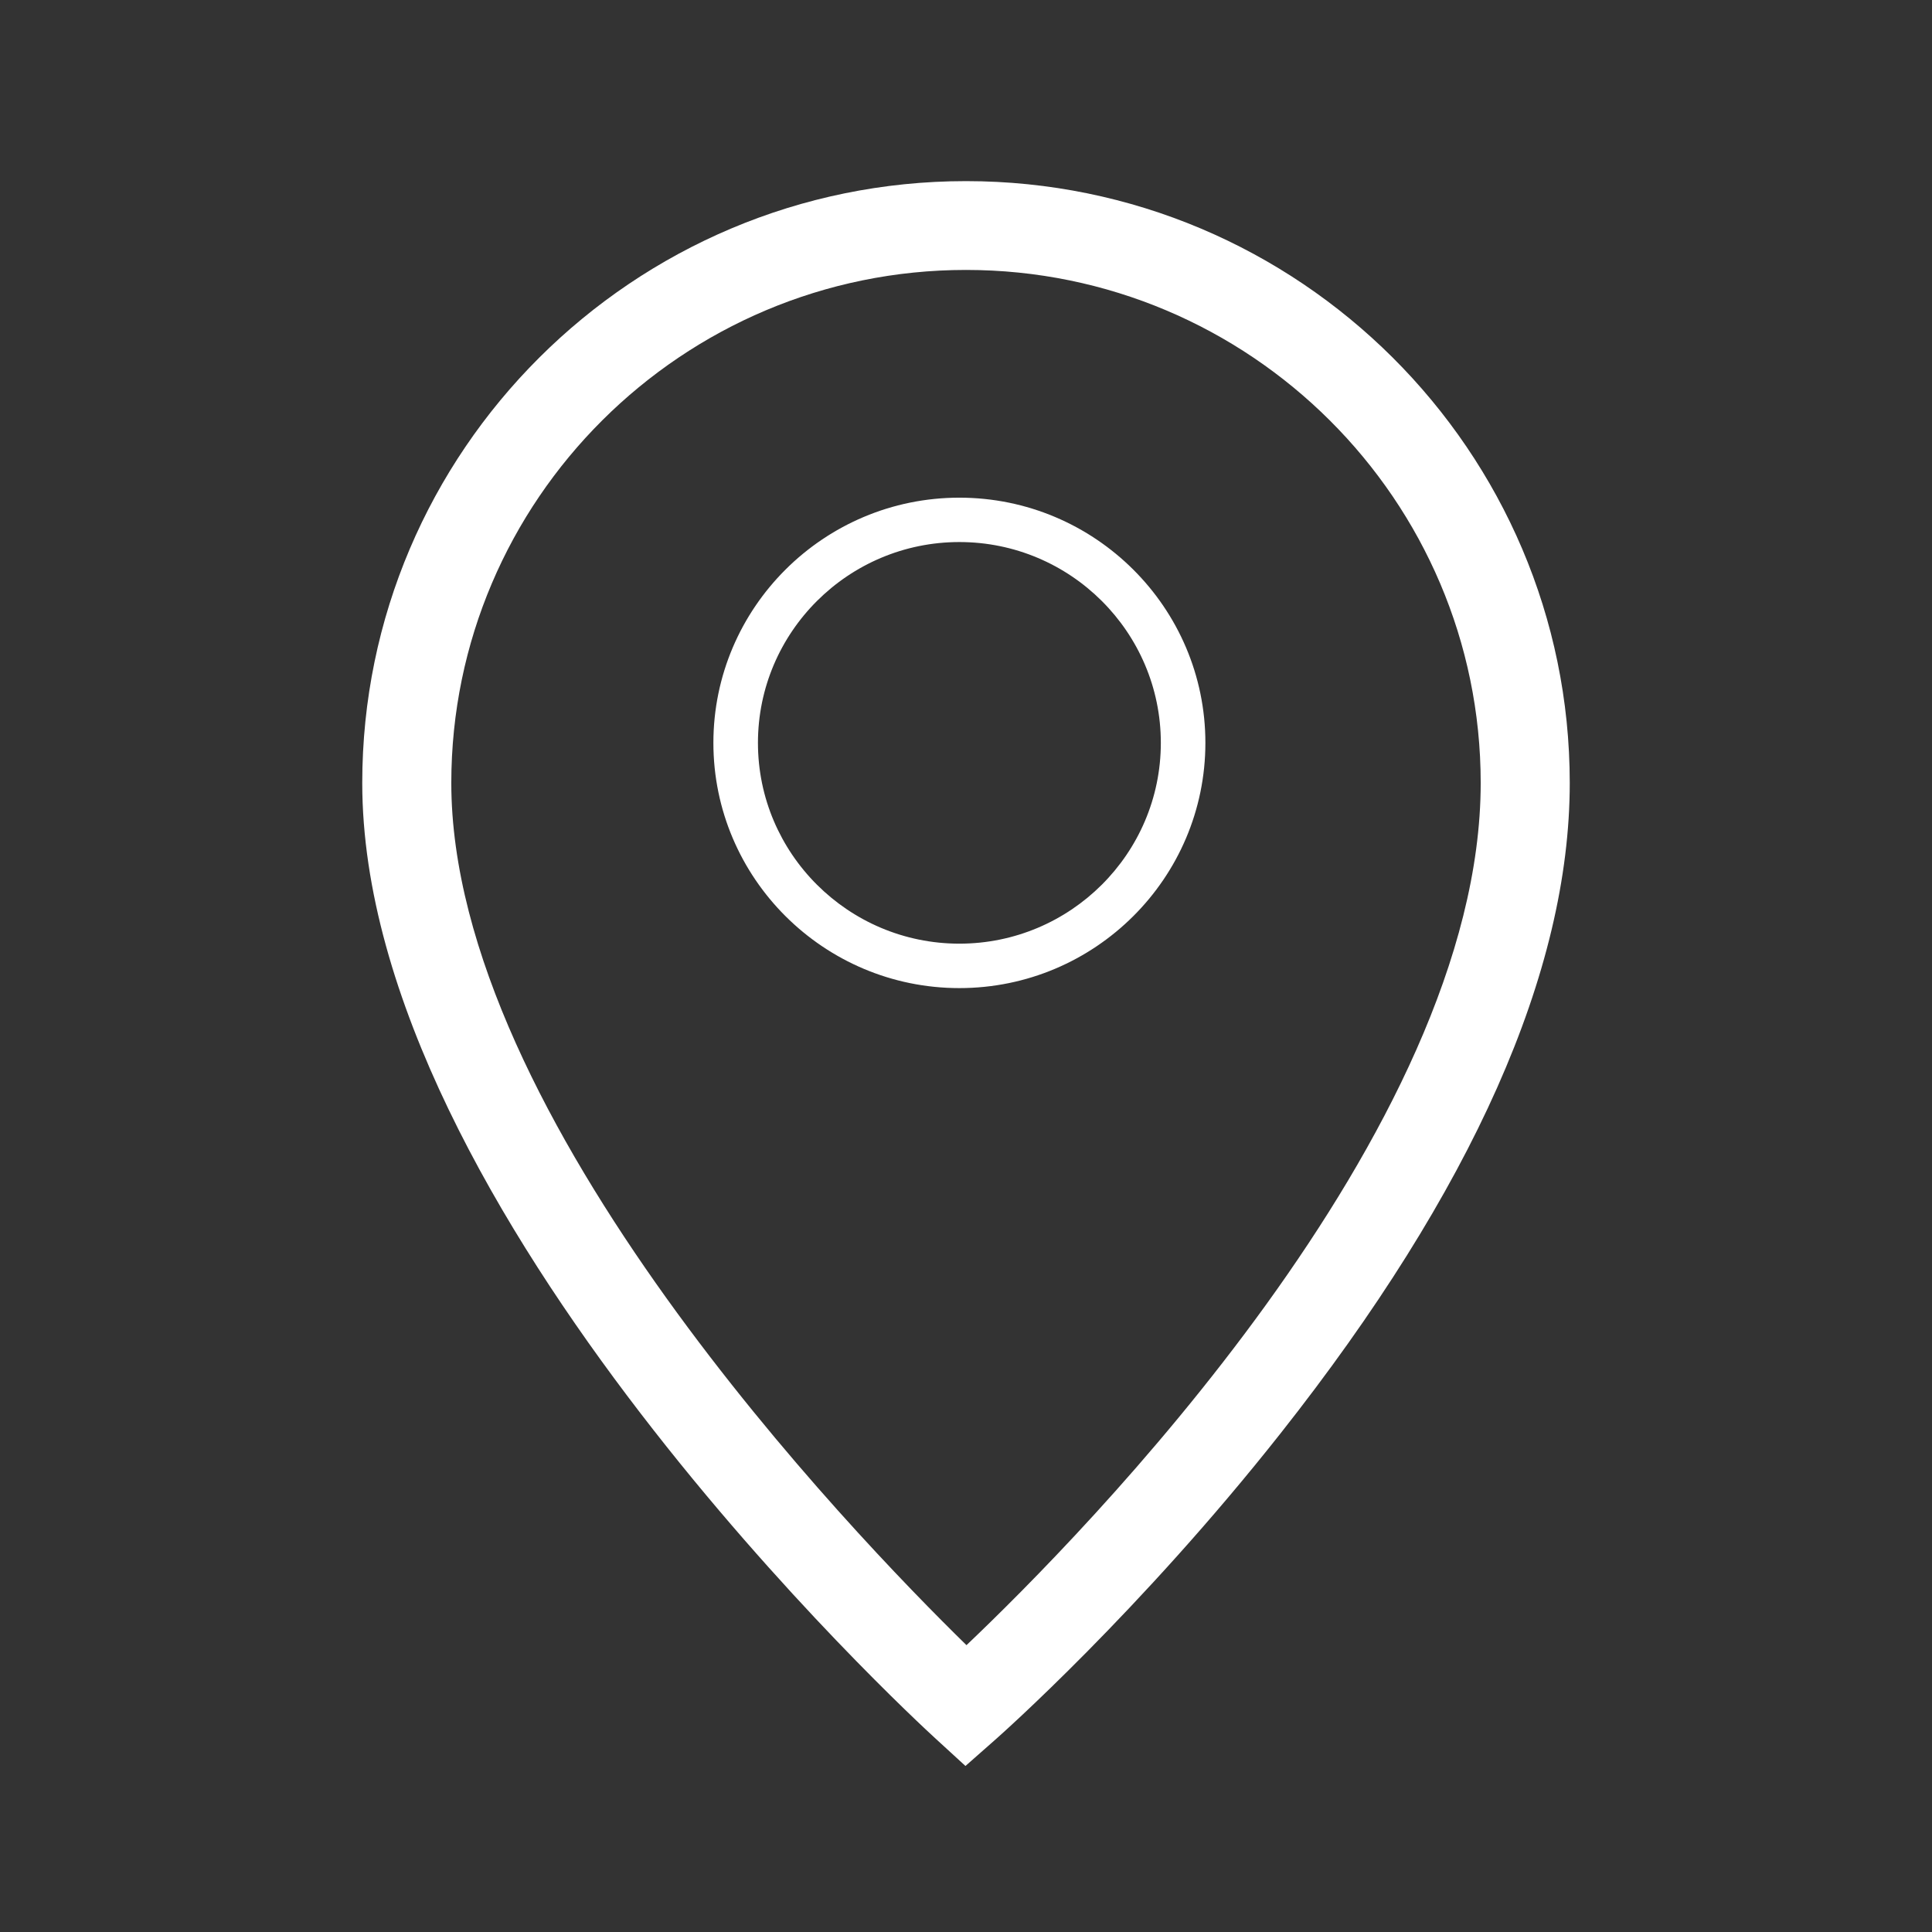 <?xml version="1.0" encoding="UTF-8"?>
<svg width="32px" height="32px" viewBox="0 0 32 32" version="1.1" xmlns="http://www.w3.org/2000/svg" xmlns:xlink="http://www.w3.org/1999/xlink">
    <rect x="0" y="0" width="32" height="32" fill="#333333" stroke="none"/>
    <!-- Generator: Sketch 59 (86127) - https://sketch.com -->
    <title>branch-wht-icon</title>
    <desc>Created with Sketch.</desc>
    <g id="branch-wht-icon" stroke="none" stroke-width="1" fill="none" fill-rule="evenodd">
        <path d="M16.008,27.249 C14.125,25.408 7.475,18.511 7.475,12.968 C7.475,8.283 11.3,4.471 16,4.471 C20.7,4.471 24.525,8.283 24.525,12.968 C24.525,18.747 17.898,25.454 16.008,27.249 Z M16,3 C10.486,3 6,7.472 6,12.968 C6,20.039 15.114,28.448 15.502,28.802 L15.991,29.25 L16.489,28.811 C16.585,28.726 18.881,26.691 21.211,23.74 C24.389,19.715 26,16.091 26,12.968 C26,7.472 21.514,3 16,3 Z M15.89,15.63 C14.051,15.63 12.554,14.138 12.554,12.304 C12.554,10.47 14.051,8.978 15.89,8.978 C17.73,8.978 19.227,10.47 19.227,12.304 C19.227,14.138 17.73,15.63 15.89,15.63 Z M15.89,8.243 C13.644,8.243 11.816,10.065 11.816,12.304 C11.816,14.544 13.644,16.366 15.89,16.366 C18.137,16.366 19.965,14.544 19.965,12.304 C19.965,10.065 18.137,8.243 15.89,8.243 L15.89,8.243 Z" id="MapMaker_CorePurple" fill="#FFFFFF"></path>
    </g>
</svg>